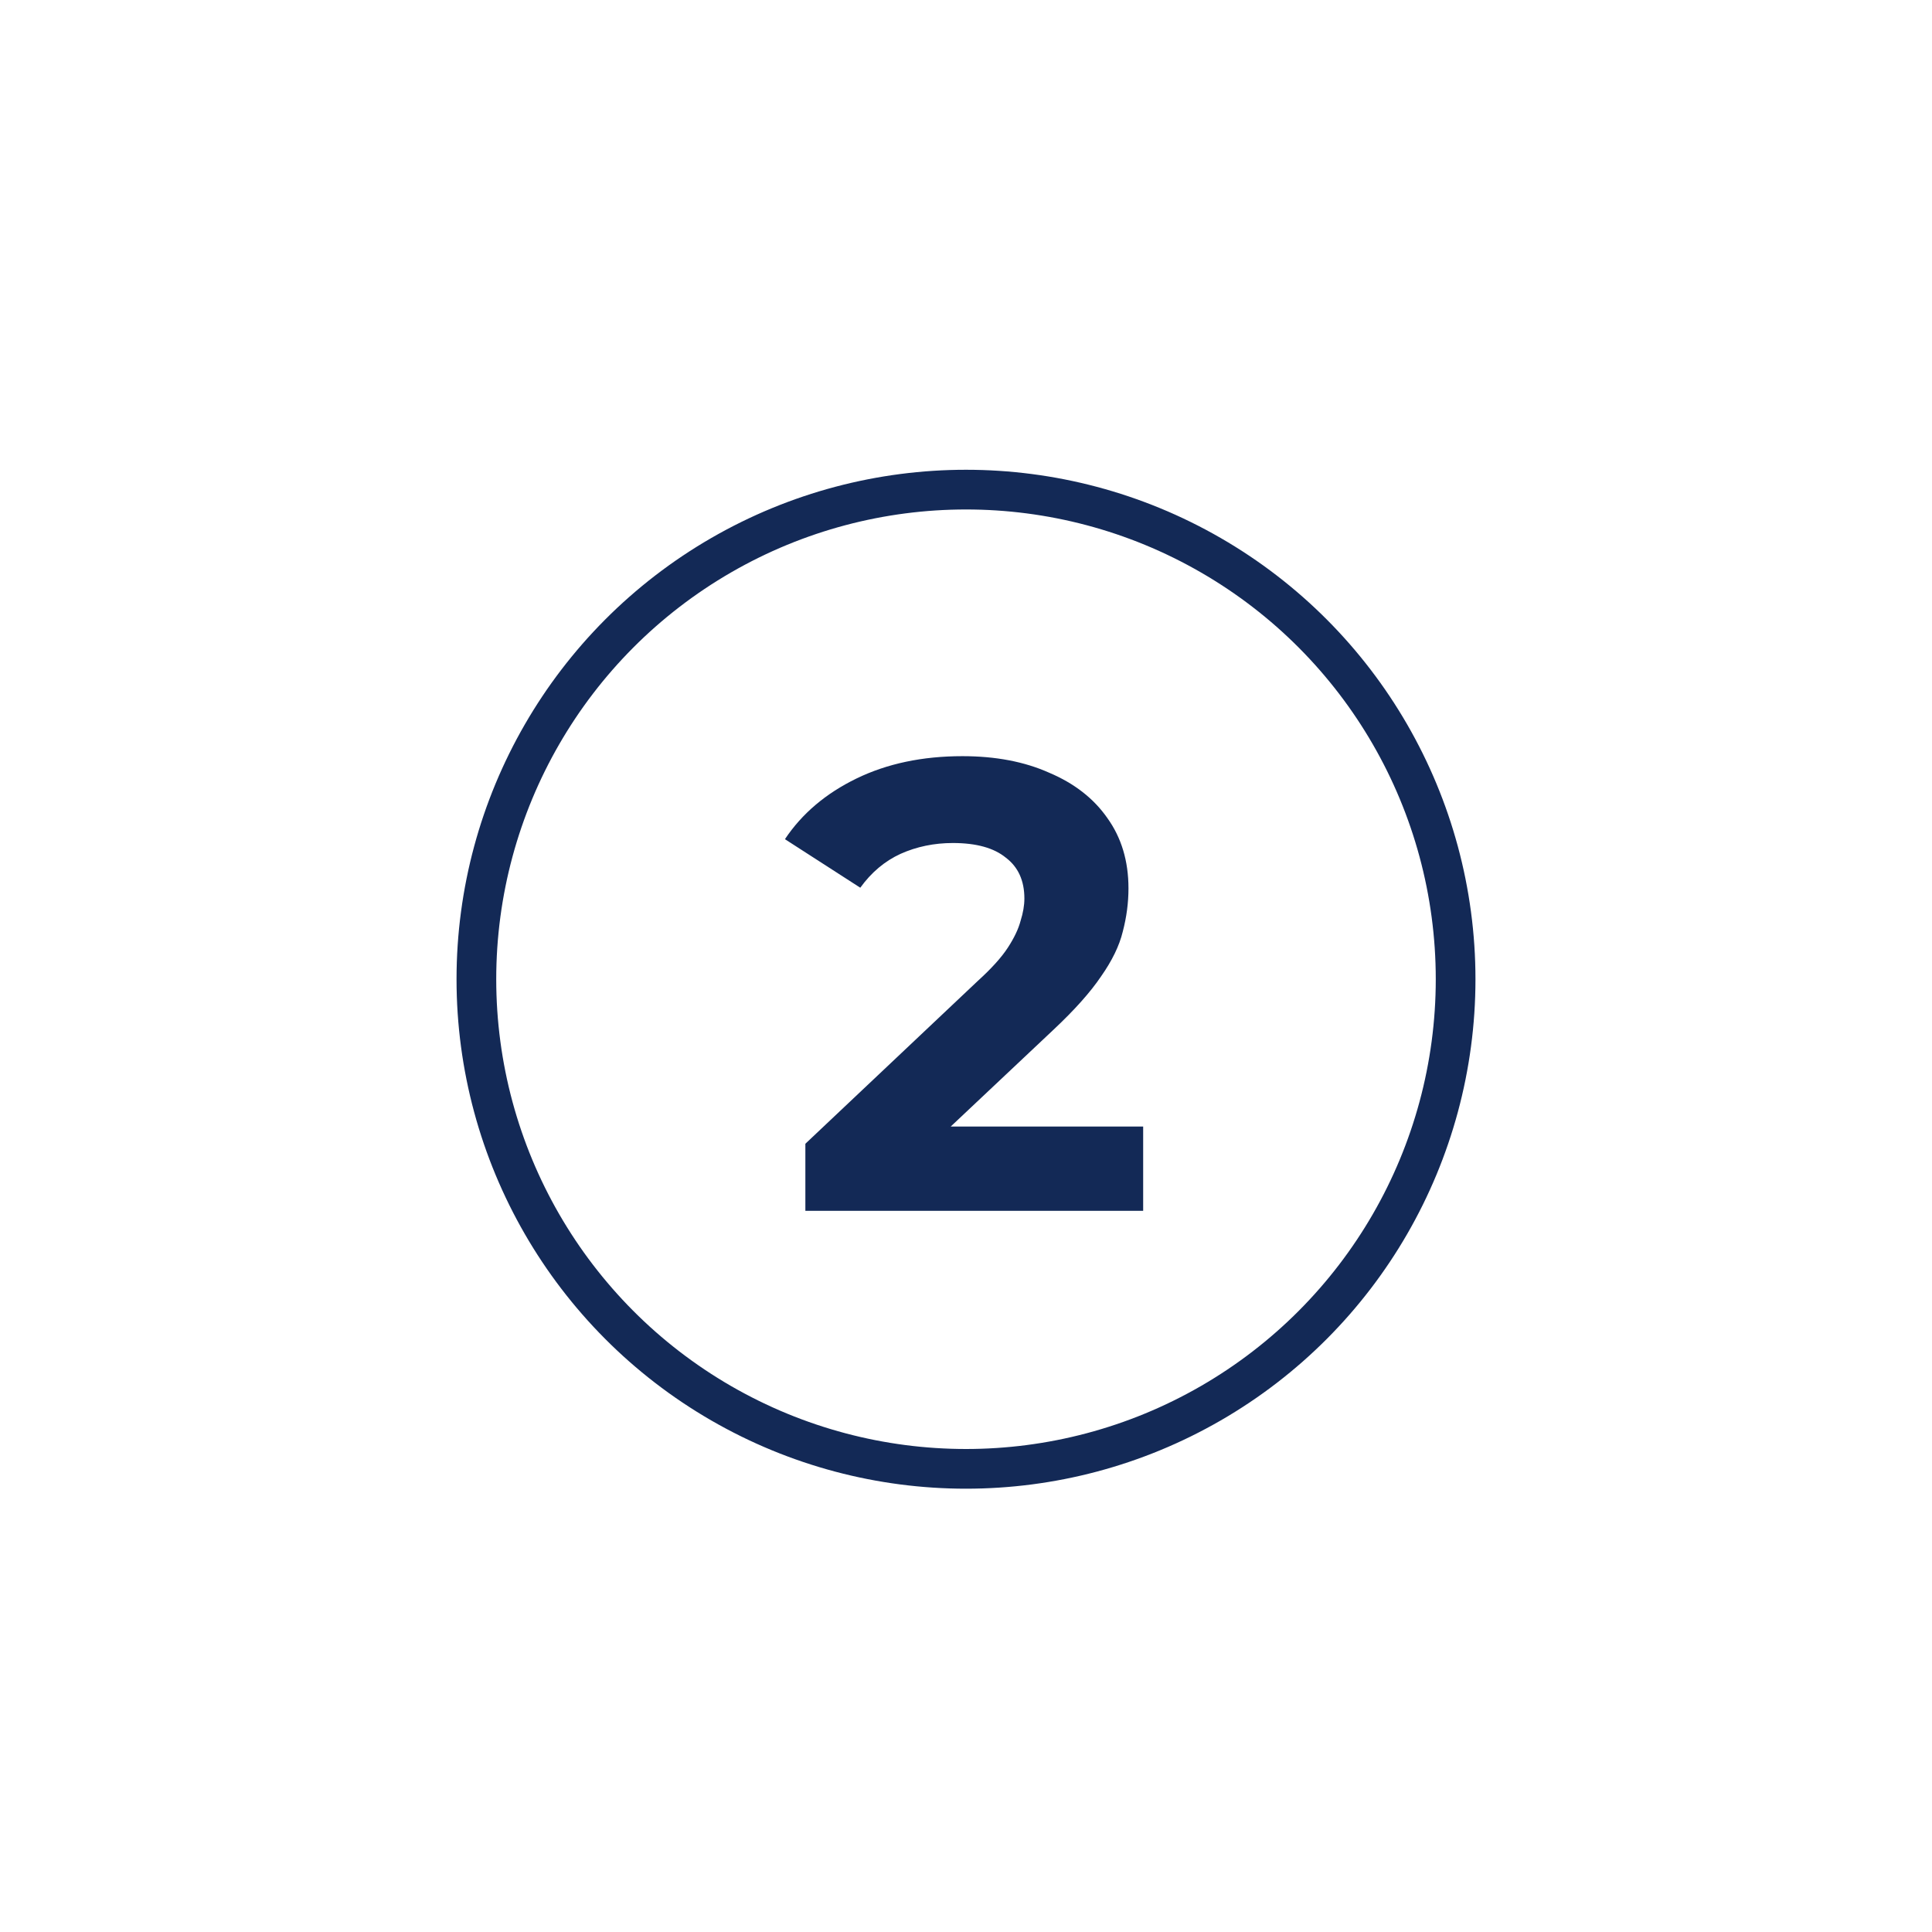 <svg width="146" height="146" viewBox="0 0 146 146" fill="none" xmlns="http://www.w3.org/2000/svg">
<g filter="url(#filter0_dd_163_2189)">
<rect x="28" y="22" width="90" height="90" rx="45" fill="white" shape-rendering="crispEdges"/>
<path d="M60.861 84.5V79.433L73.89 67.129C74.919 66.196 75.675 65.359 76.158 64.619C76.64 63.88 76.962 63.204 77.123 62.593C77.316 61.981 77.412 61.419 77.412 60.904C77.412 59.553 76.946 58.523 76.013 57.816C75.112 57.076 73.777 56.706 72.008 56.706C70.592 56.706 69.273 56.979 68.051 57.526C66.861 58.073 65.847 58.925 65.011 60.084L59.317 56.416C60.604 54.486 62.405 52.958 64.722 51.832C67.038 50.706 69.708 50.143 72.732 50.143C75.241 50.143 77.428 50.561 79.294 51.398C81.192 52.202 82.656 53.344 83.685 54.824C84.747 56.304 85.278 58.073 85.278 60.132C85.278 61.225 85.133 62.319 84.844 63.413C84.586 64.475 84.039 65.6 83.203 66.791C82.399 67.981 81.208 69.316 79.632 70.796L68.823 80.978L67.327 78.13H86.388V84.5H60.861Z" fill="#132956"/>
<circle cx="73" cy="67" r="37" stroke="#132956" stroke-width="3"/>
</g>
<defs>
<filter id="filter0_dd_163_2189" x="0.1" y="0.1" width="145.8" height="145.8" filterUnits="userSpaceOnUse" color-interpolation-filters="sRGB">
<feFlood flood-opacity="0" result="BackgroundImageFix"/>
<feColorMatrix in="SourceAlpha" type="matrix" values="0 0 0 0 0 0 0 0 0 0 0 0 0 0 0 0 0 0 127 0" result="hardAlpha"/>
<feOffset dy="1"/>
<feGaussianBlur stdDeviation="5.2"/>
<feComposite in2="hardAlpha" operator="out"/>
<feColorMatrix type="matrix" values="0 0 0 0 0.205 0 0 0 0 0.22 0 0 0 0 0.43 0 0 0 0.2 0"/>
<feBlend mode="normal" in2="BackgroundImageFix" result="effect1_dropShadow_163_2189"/>
<feColorMatrix in="SourceAlpha" type="matrix" values="0 0 0 0 0 0 0 0 0 0 0 0 0 0 0 0 0 0 127 0" result="hardAlpha"/>
<feOffset dy="6"/>
<feGaussianBlur stdDeviation="13.95"/>
<feComposite in2="hardAlpha" operator="out"/>
<feColorMatrix type="matrix" values="0 0 0 0 0.204 0 0 0 0 0.22 0 0 0 0 0.431 0 0 0 0.1 0"/>
<feBlend mode="normal" in2="effect1_dropShadow_163_2189" result="effect2_dropShadow_163_2189"/>
<feBlend mode="normal" in="SourceGraphic" in2="effect2_dropShadow_163_2189" result="shape"/>
</filter>
</defs>
</svg>

